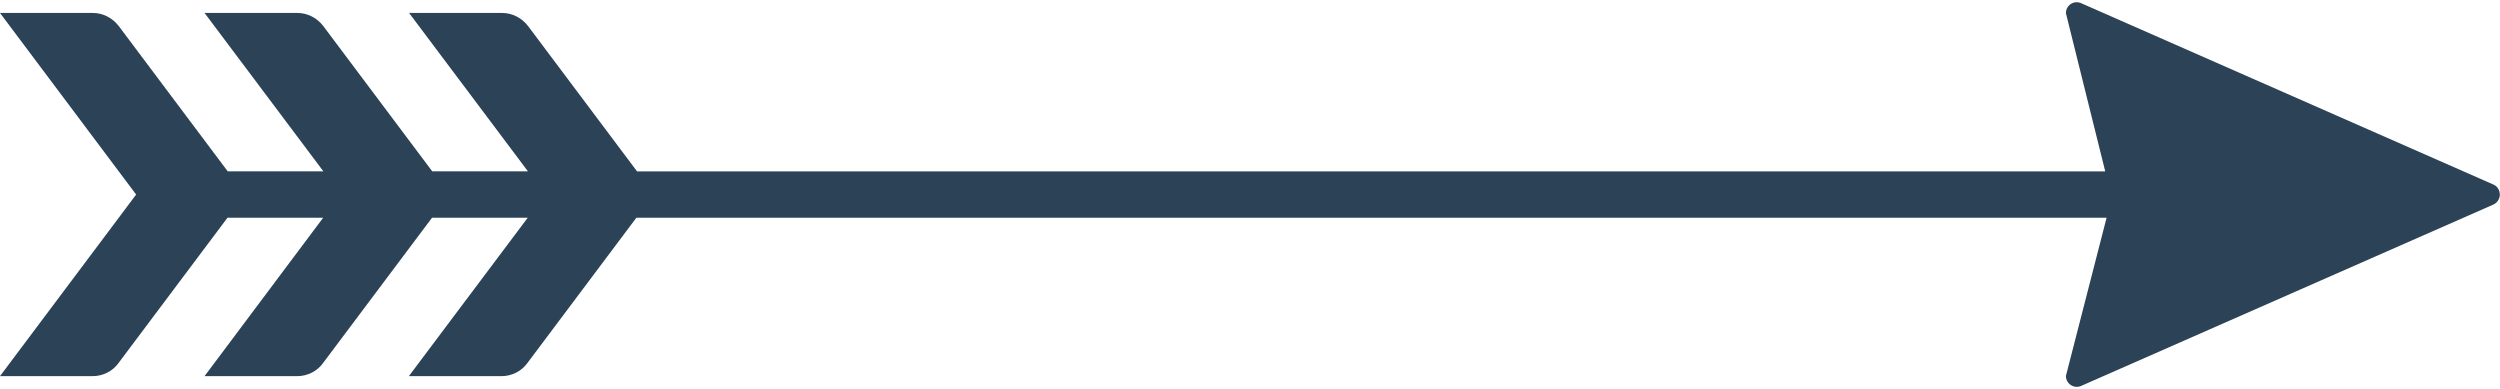 <?xml version="1.0" encoding="UTF-8" standalone="no"?><svg xmlns="http://www.w3.org/2000/svg" xmlns:xlink="http://www.w3.org/1999/xlink" fill="#2b4257" height="171.2" preserveAspectRatio="xMidYMid meet" version="1" viewBox="50.0 514.4 1100.0 171.2" width="1100" zoomAndPan="magnify"><g id="change1_1"><path d="M1149.9,600c0-1.8-0.9-3.6-2.8-4.4l-181.4-79.8c-3.2-1.4-6.7,0.9-6.7,4.4l17.3,69.6h-646l-48-64c-2.7-3.5-6.9-5.7-11.3-5.7 H230l52.3,69.7h-42.1l-48-64c-2.7-3.5-6.9-5.7-11.3-5.7H140l52.3,69.7h-42.1l-48-64c-2.7-3.5-6.9-5.7-11.3-5.7H50l59.9,79.9 L50,679.9h40.8c4.4,0,8.7-2.1,11.3-5.7l48-64h42.1L140,679.9h40.8c4.4,0,8.7-2.1,11.3-5.7l48-64h42.1l-52.3,69.7h40.8 c4.4,0,8.7-2.1,11.3-5.7l48-64h646.9L959,679.8c0,3.5,3.6,5.8,6.7,4.4l181.4-79.8c1.7-0.8,2.6-2.3,2.8-3.9c0-0.1,0-0.1,0-0.2 C1150,600.2,1150,600.1,1149.9,600L1149.9,600L1149.9,600z"/></g></svg>
